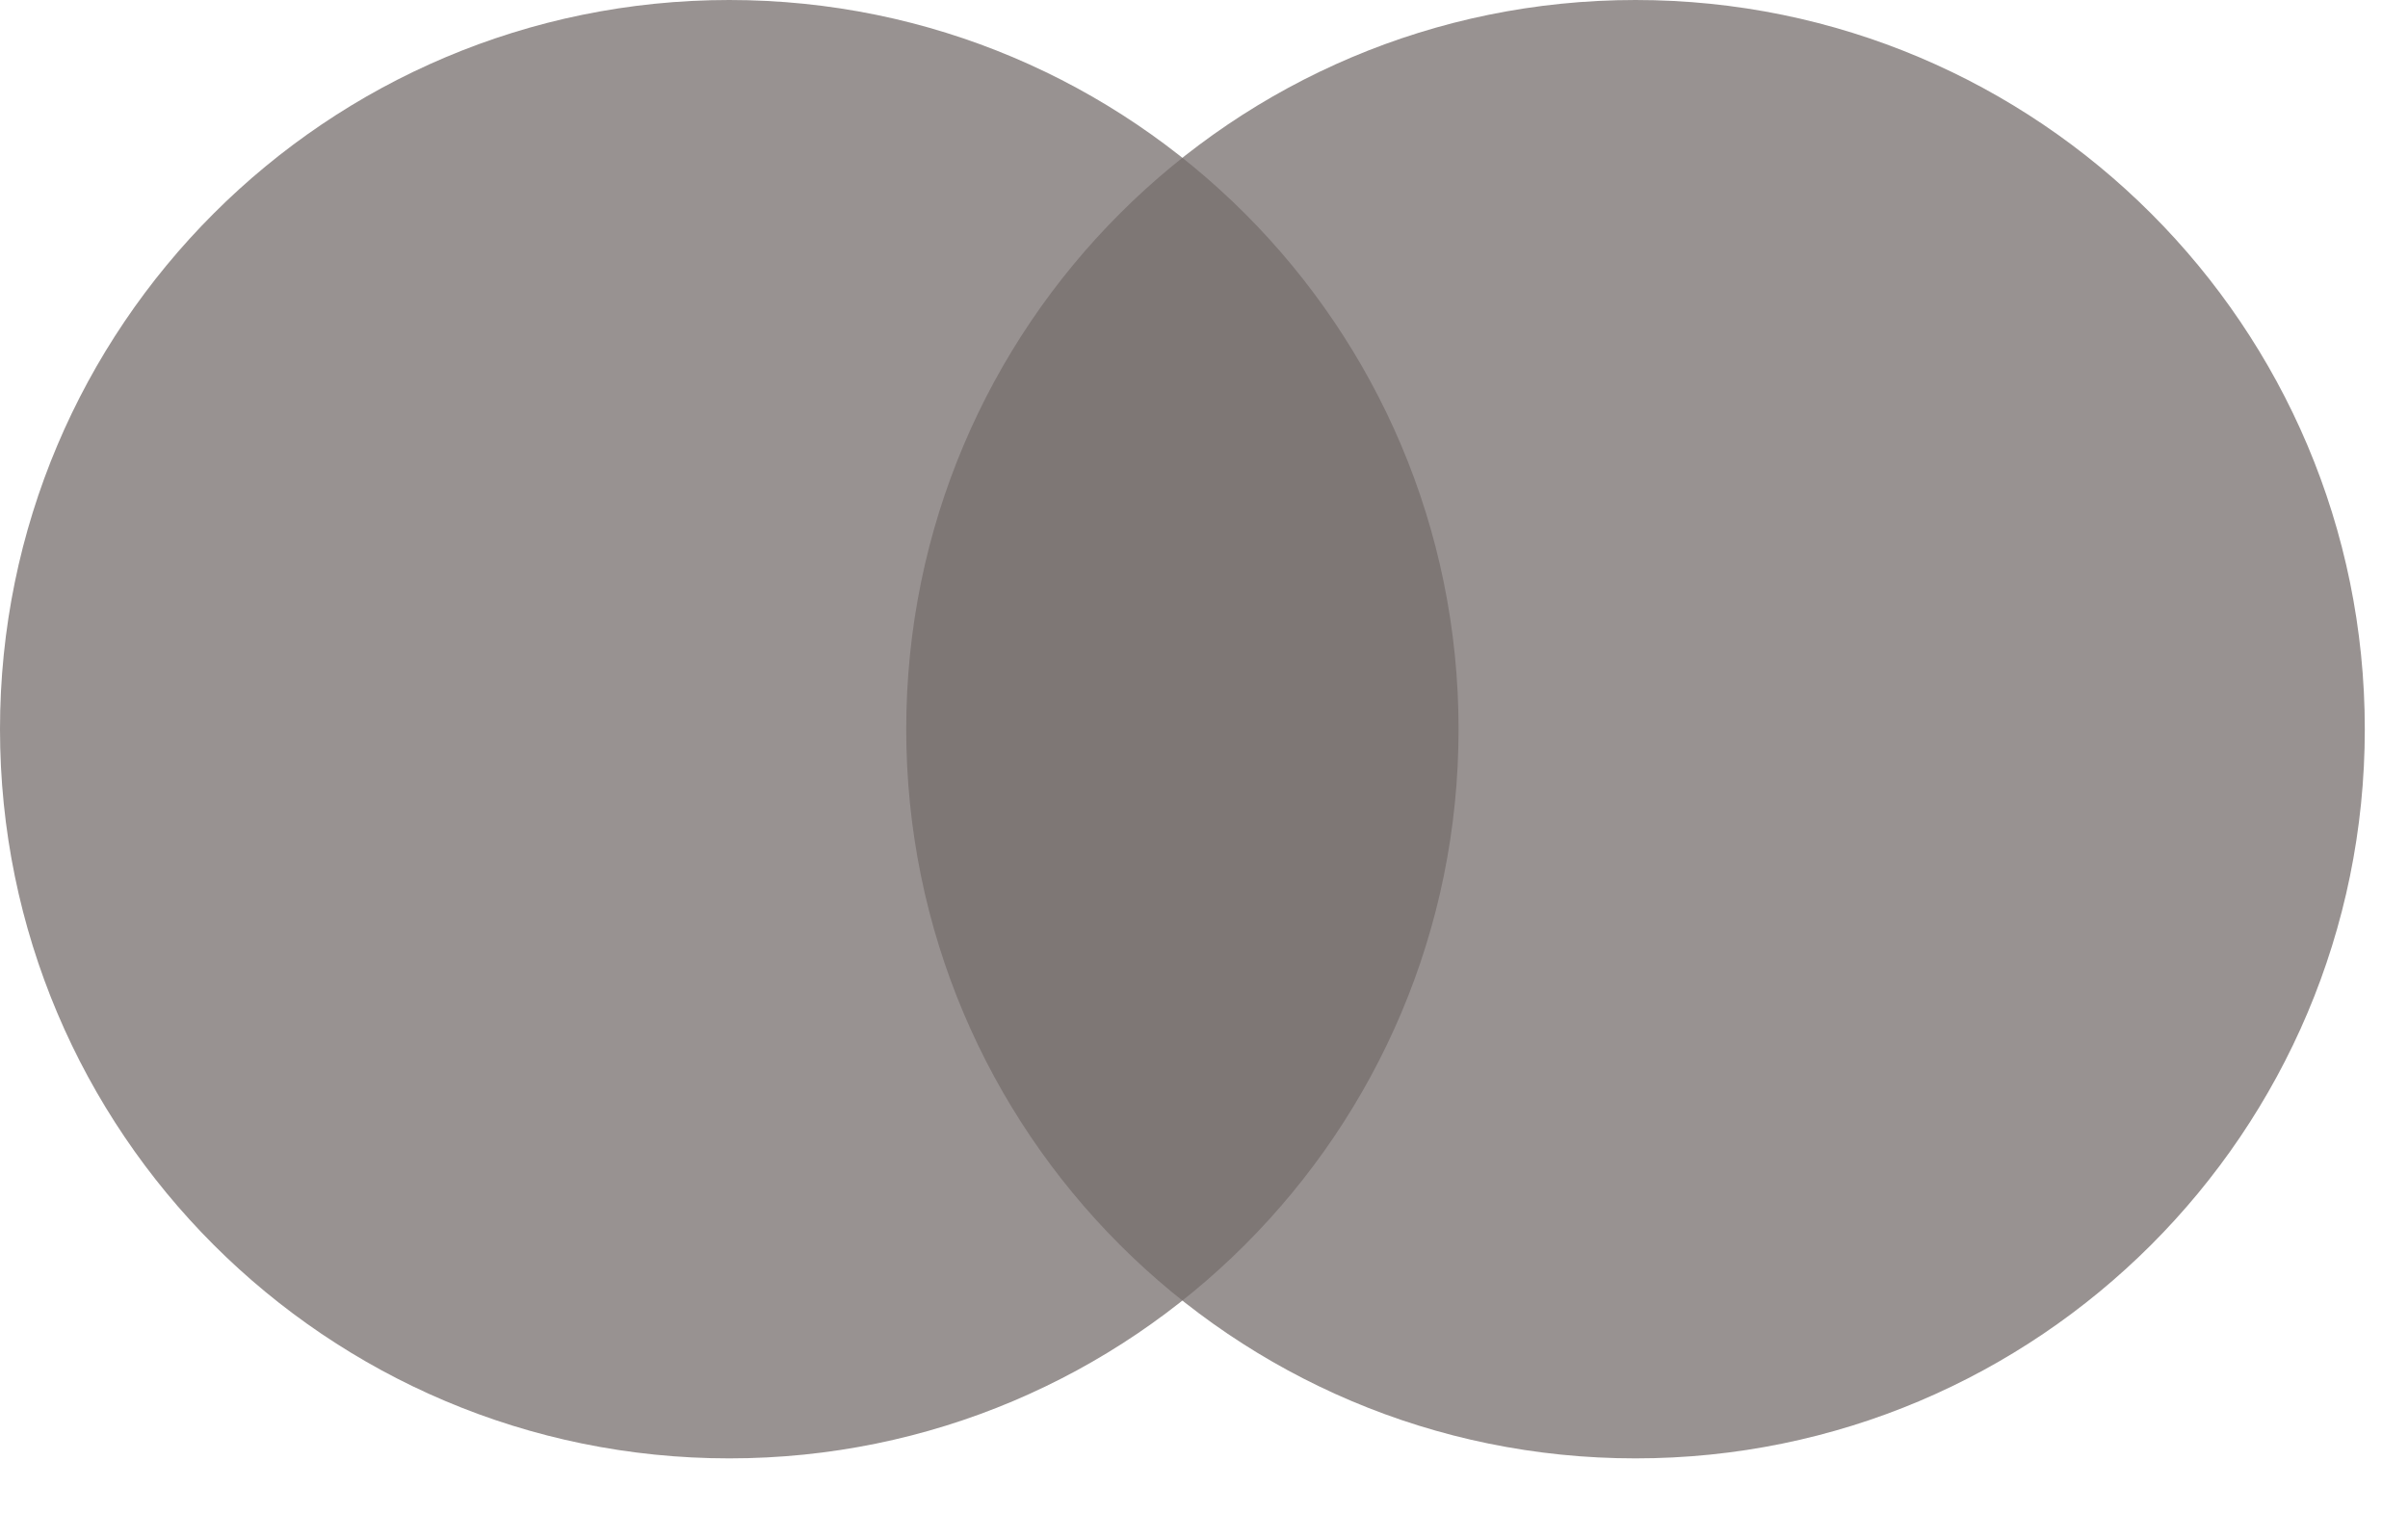 <svg width="35" height="22" viewBox="0 0 35 22" fill="none" xmlns="http://www.w3.org/2000/svg">
<path opacity="0.75" d="M10.6 21.2C16.454 21.2 21.2 16.454 21.2 10.6C21.2 4.746 16.454 0 10.6 0C4.746 0 0 4.746 0 10.6C0 16.454 4.746 21.2 10.6 21.2Z" fill="#756D6C"/>
<path opacity="0.75" d="M23.772 21.2C29.626 21.2 34.372 16.454 34.372 10.6C34.372 4.746 29.626 0 23.772 0C17.918 0 13.172 4.746 13.172 10.6C13.172 16.454 17.918 21.2 23.772 21.2Z" fill="#756D6C"/>
</svg>
